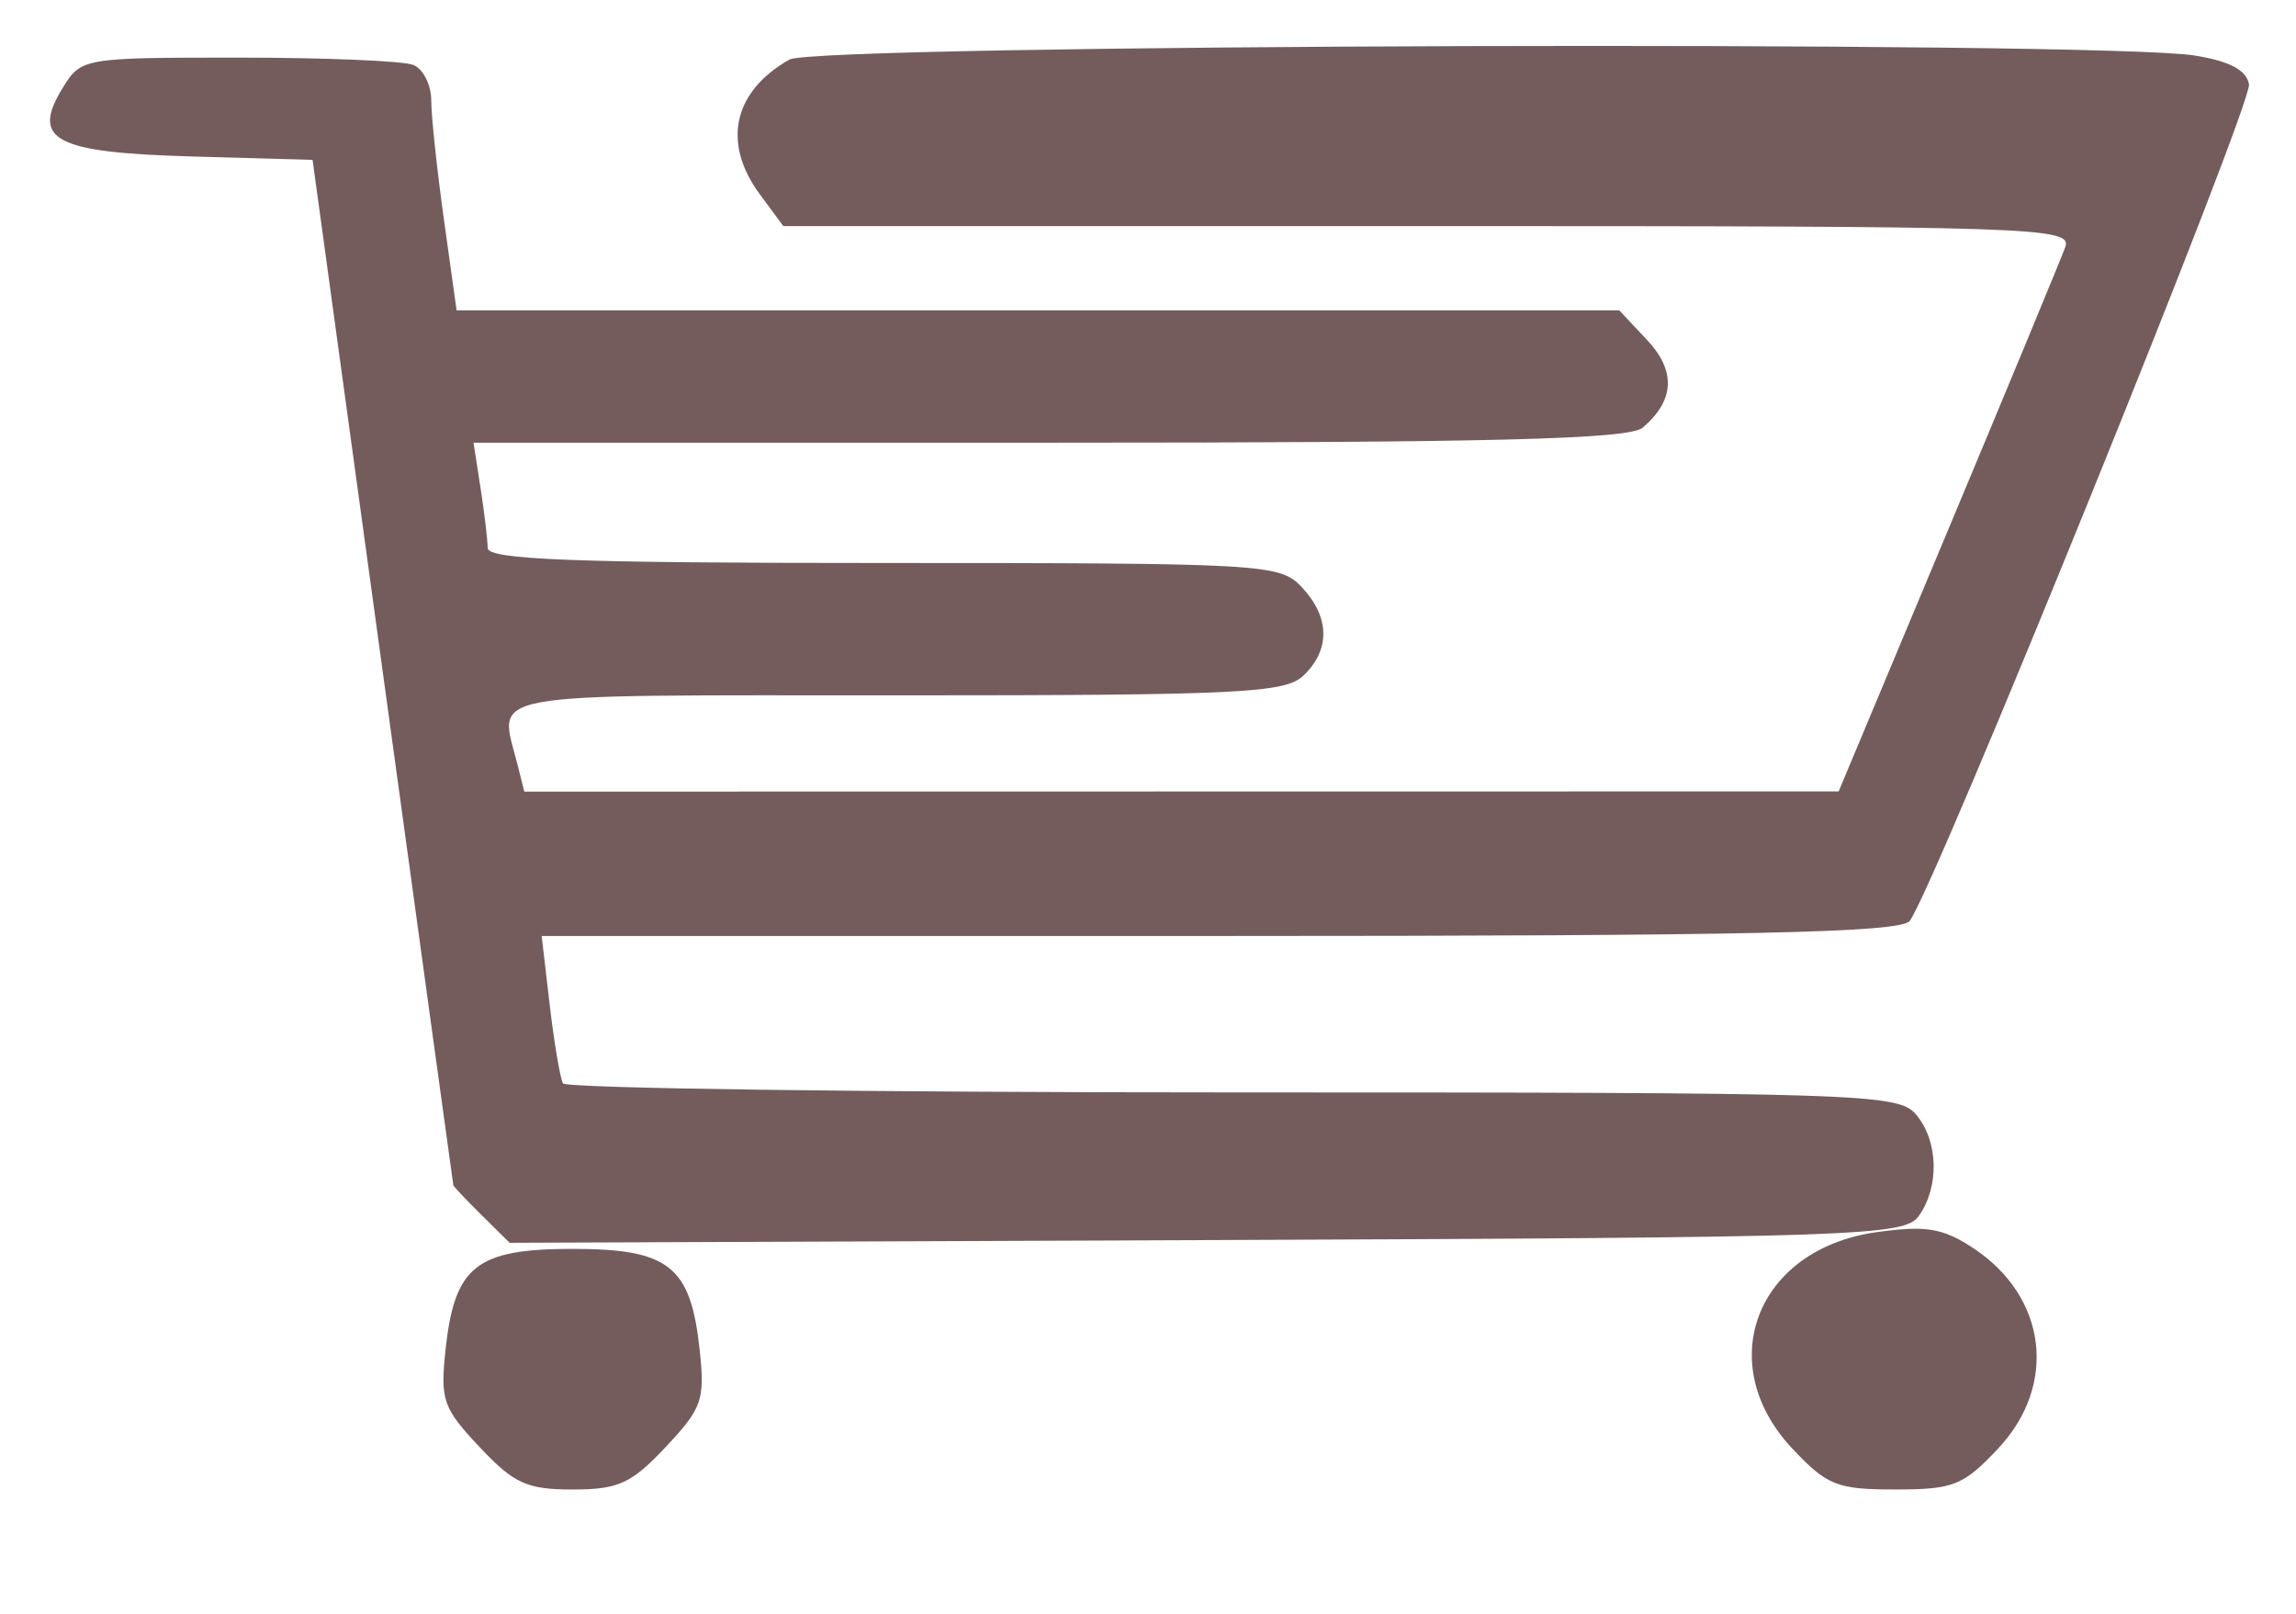 <?xml version="1.0" encoding="UTF-8" standalone="no"?>
<!-- Created with Inkscape (http://www.inkscape.org/) -->

<svg
   xmlns:dc="http://purl.org/dc/elements/1.1/"
   xmlns:cc="http://creativecommons.org/ns#"
   xmlns:rdf="http://www.w3.org/1999/02/22-rdf-syntax-ns#"
   xmlns:svg="http://www.w3.org/2000/svg"
   xmlns="http://www.w3.org/2000/svg"
   xmlns:sodipodi="http://sodipodi.sourceforge.net/DTD/sodipodi-0.dtd"
   xmlns:inkscape="http://www.inkscape.org/namespaces/inkscape"
   width="37mm"
   height="26mm"
   viewBox="0 0 131.102 92.126"
   id="svg6085"
   version="1.1"
   inkscape:version="0.91 r13725"
   sodipodi:docname="Shopping-Cart.svg">
  <defs
     id="defs6087" />
  <sodipodi:namedview
     id="base"
     pagecolor="#ffffff"
     bordercolor="#666666"
     borderopacity="1.0"
     inkscape:pageopacity="0.0"
     inkscape:pageshadow="2"
     inkscape:zoom="1.4"
     inkscape:cx="-115.01298"
     inkscape:cy="153.29142"
     inkscape:document-units="px"
     inkscape:current-layer="layer1"
     showgrid="false"
     inkscape:window-width="1920"
     inkscape:window-height="1017"
     inkscape:window-x="-8"
     inkscape:window-y="-8"
     inkscape:window-maximized="1" />
  <g
     inkscape:label="Laag 1"
     inkscape:groupmode="layer"
     id="layer1"
     transform="translate(0,-960.236)">
    <path
       style="opacity:1;fill:#6c5353;fill-opacity:0.945;fill-rule:nonzero;stroke:none;stroke-width:1.582;stroke-miterlimit:4;stroke-dasharray:1.582, 3.163;stroke-dashoffset:0;stroke-opacity:1"
       d=""
       id="path6839"
       inkscape:connector-curvature="0"
       transform="translate(0,960.236)" />
    <g
       id="g6843"
       transform="matrix(1.278,0,0,1.36,21.145,-34.813)">
      <path
         inkscape:connector-curvature="0"
         id="path6835"
         d="m 4.981,782.666 c -0.686,-0.636 -1.258,-1.204 -1.272,-1.263 -0.013,-0.058 -1.434,-9.765 -3.157,-21.572 l -3.132,-21.466 -5.382,-0.143 c -6.16,-0.164 -7.216,-0.691 -5.778,-2.885 0.819,-1.25 0.915,-1.265 7.847,-1.265 3.86,0 7.378,0.138 7.817,0.307 0.439,0.169 0.799,0.841 0.799,1.495 0,0.653 0.255,2.902 0.566,4.997 l 0.566,3.809 25.973,0 25.973,0 1.235,1.235 c 1.308,1.308 1.247,2.536 -0.185,3.69 -0.604,0.487 -6.684,0.631 -26.512,0.631 l -25.728,0 0.313,1.894 c 0.172,1.042 0.316,2.178 0.319,2.525 0.004,0.493 3.881,0.631 17.683,0.631 17.004,0 17.716,0.038 18.688,1.01 1.258,1.258 1.29,2.621 0.086,3.71 -0.822,0.743 -2.832,0.836 -18.183,0.836 -18.944,0 -17.773,-0.201 -16.941,2.904 l 0.305,1.136 29.362,-0.004 29.362,-0.004 4.892,-10.981 c 2.691,-6.04 5.045,-11.379 5.231,-11.865 0.32,-0.835 -1.241,-0.884 -28.468,-0.884 l -28.807,0 -1.047,-1.331 c -1.7,-2.161 -1.197,-4.318 1.319,-5.658 1.216,-0.648 58.58,-0.804 62.782,-0.171 1.561,0.235 2.318,0.61 2.432,1.205 0.159,0.825 -14.081,33.812 -15.161,35.123 -0.406,0.492 -7.195,0.631 -30.821,0.631 l -30.301,0 0.361,2.904 c 0.199,1.597 0.466,3.075 0.593,3.283 0.128,0.208 13.593,0.379 29.923,0.379 28.123,0 29.736,0.049 30.527,0.924 1.003,1.108 1.059,3.034 0.124,4.265 -0.636,0.839 -2.672,0.903 -31.819,1.01 l -31.139,0.114 -1.247,-1.157 z"
         style="opacity:1;fill:#6c5353;fill-opacity:0.945;fill-rule:nonzero;stroke:none;stroke-width:1.582;stroke-miterlimit:4;stroke-dasharray:1.582, 3.163;stroke-dashoffset:0;stroke-opacity:1" />
      <path
         inkscape:connector-curvature="0"
         id="path6837"
         d="m 4.882,792.396 c -1.634,-1.634 -1.76,-1.97 -1.524,-4.061 0.398,-3.535 1.364,-4.259 5.68,-4.259 4.316,0 5.281,0.724 5.68,4.259 0.236,2.091 0.109,2.427 -1.524,4.061 -1.533,1.533 -2.112,1.781 -4.155,1.781 -2.043,0 -2.622,-0.248 -4.155,-1.781 z"
         style="opacity:1;fill:#6c5353;fill-opacity:0.945;fill-rule:nonzero;stroke:none;stroke-width:1.582;stroke-miterlimit:4;stroke-dasharray:1.582, 3.163;stroke-dashoffset:0;stroke-opacity:1" />
      <path
         inkscape:connector-curvature="0"
         id="path6841"
         d="m 63.535,792.46 c -3.58,-3.58 -1.604,-8.372 3.744,-9.082 2.219,-0.294 2.969,-0.18 4.333,0.663 3.3,2.039 3.791,5.743 1.116,8.418 -1.551,1.551 -1.996,1.717 -4.596,1.717 -2.601,0 -3.045,-0.166 -4.596,-1.717 z"
         style="opacity:1;fill:#6c5353;fill-opacity:0.945;fill-rule:nonzero;stroke:none;stroke-width:1.582;stroke-miterlimit:4;stroke-dasharray:1.582, 3.163;stroke-dashoffset:0;stroke-opacity:1" />
    </g>
  </g>
</svg>
